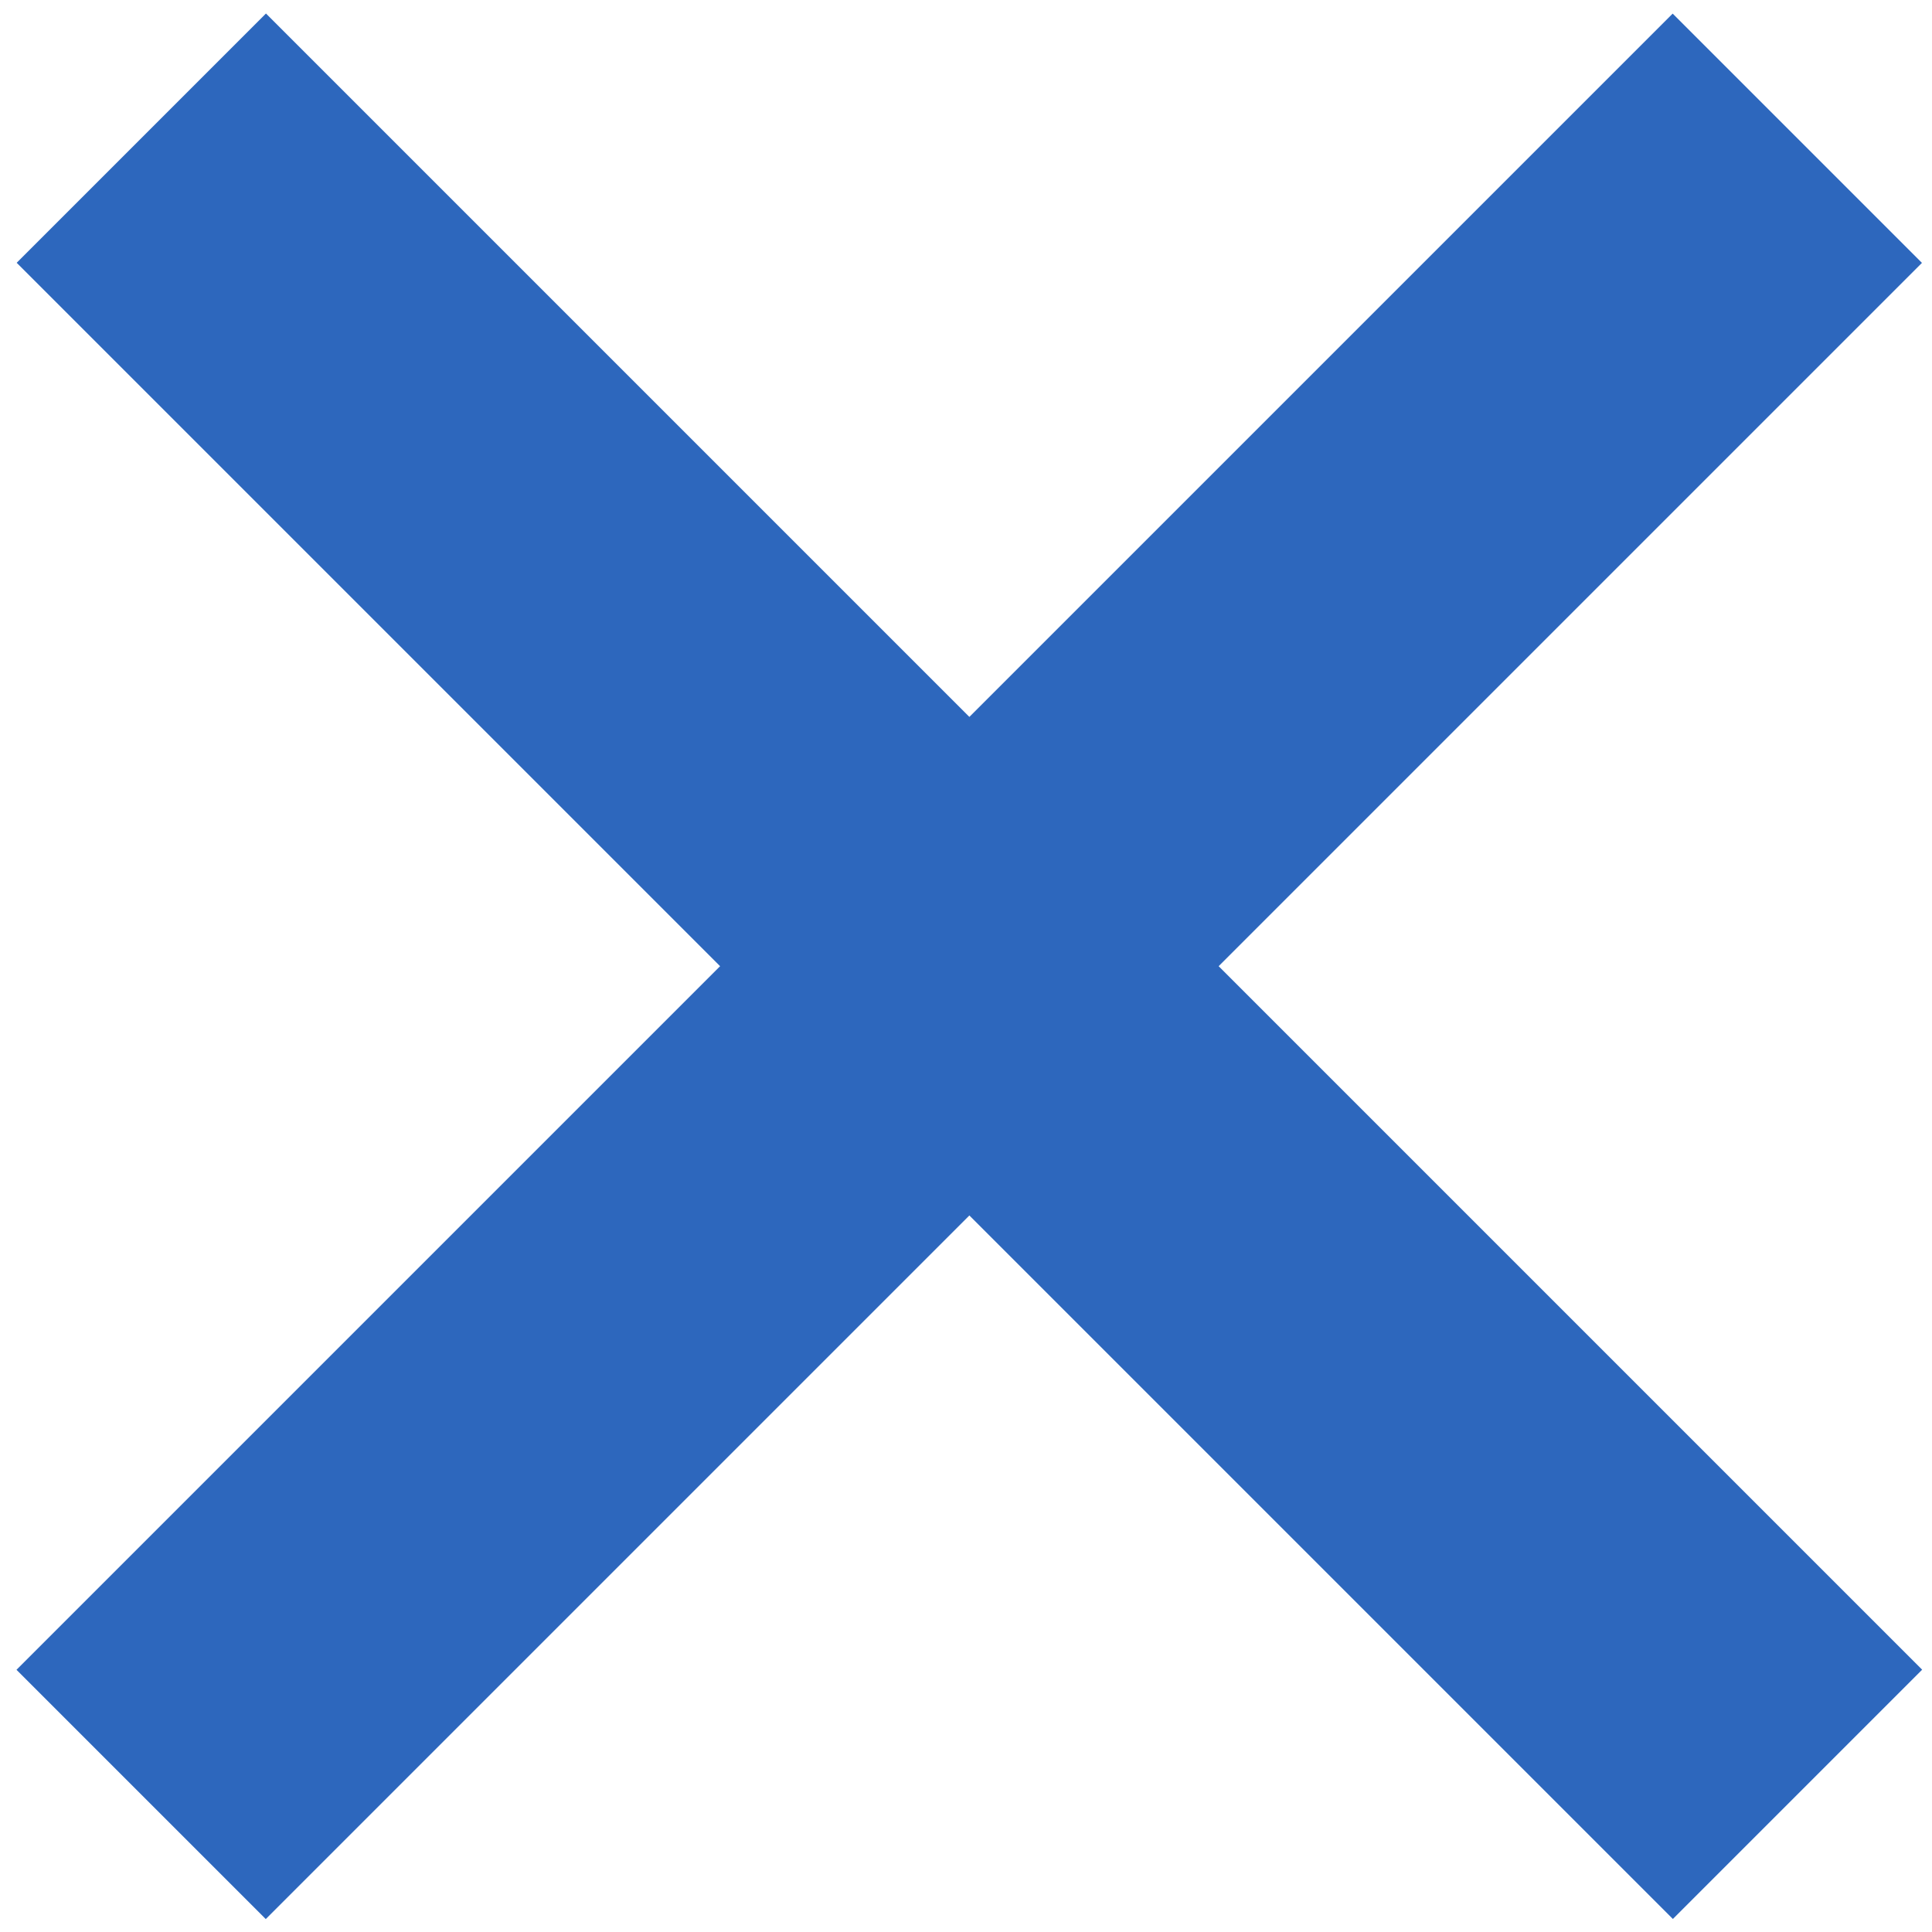 <?xml version="1.0" encoding="utf-8"?>
<!-- Generator: Adobe Illustrator 23.0.6, SVG Export Plug-In . SVG Version: 6.00 Build 0)  -->
<svg version="1.1" id="レイヤー_1" xmlns="http://www.w3.org/2000/svg" xmlns:xlink="http://www.w3.org/1999/xlink" x="0px"
	 y="0px" viewBox="0 0 40 40" style="enable-background:new 0 0 40 40;" xml:space="preserve">
<style type="text/css">
	.st0{fill:none;}
	.st1{fill:#2d67bd;}
</style>
<title>クローズ（SP用）</title>
<rect class="st0" width="40" height="40"/>
<rect x="16.4" y="-4.2" transform="matrix(0.707 -0.707 0.707 0.707 -8.28 20.005)" class="st1" width="7.3" height="48.5"/>
<rect x="-4.2" y="16.4" transform="matrix(0.707 -0.707 0.707 0.707 -8.284 20.007)" class="st1" width="48.5" height="7.3"/>
</svg>
